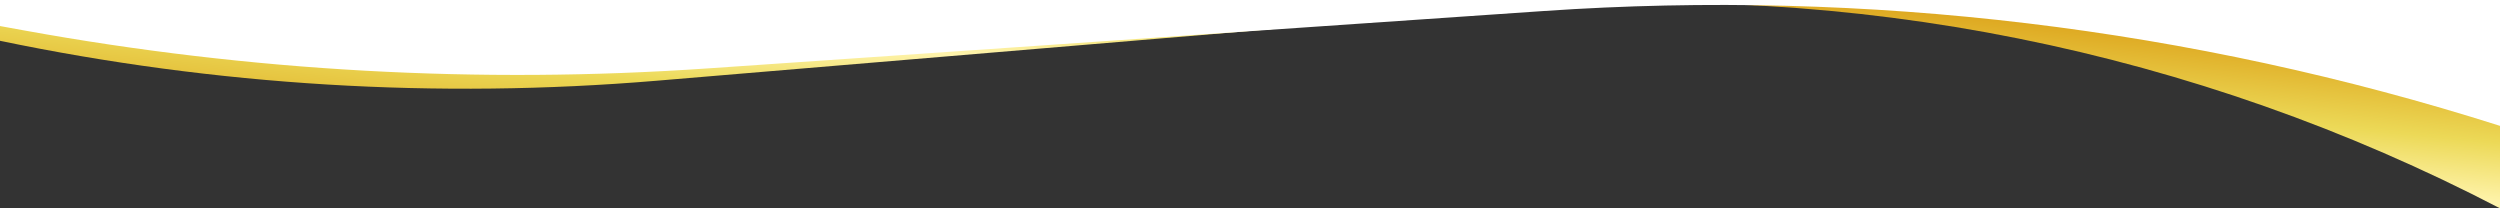 <svg width="1440" height="120" viewBox="0 0 1440 120" fill="none" xmlns="http://www.w3.org/2000/svg">
<rect x="0" y="0" width="1440" height="120" fill="#333333" stroke="none"/>
<g clip-path="url(#clip0_162_2264)">
<path d="M0 -7.5H1440V120C1264.27 28.544 1066.22 -11.21 868.811 5.349L378.343 46.491C251.779 57.108 124.346 49.364 0 23.5V-7.5Z" fill="url(#paint0_linear_162_2264)"/>
<path d="M0 -7.5H1440V72.5C1262.26 16.007 1075.46 -6.442 889.402 6.33L407.186 39.43C275.903 48.442 144.009 41.121 14.53 17.636L0 15V-7.5Z" fill="white"/>
</g>
<defs>
<linearGradient id="paint0_linear_162_2264" x1="210.883" y1="99.498" x2="229.952" y2="-96.638" gradientUnits="userSpaceOnUse">
<stop stop-color="#D8940A"/>
<stop offset="0.35" stop-color="#ECD957"/>
<stop offset="0.51" stop-color="#FFF4AD"/>
<stop offset="0.69" stop-color="#ECD957"/>
<stop offset="1" stop-color="#D8940A"/>
</linearGradient>
<clipPath id="clip0_162_2264">
<rect width="1440" height="120" fill="white"/>
</clipPath>
</defs>
</svg>
